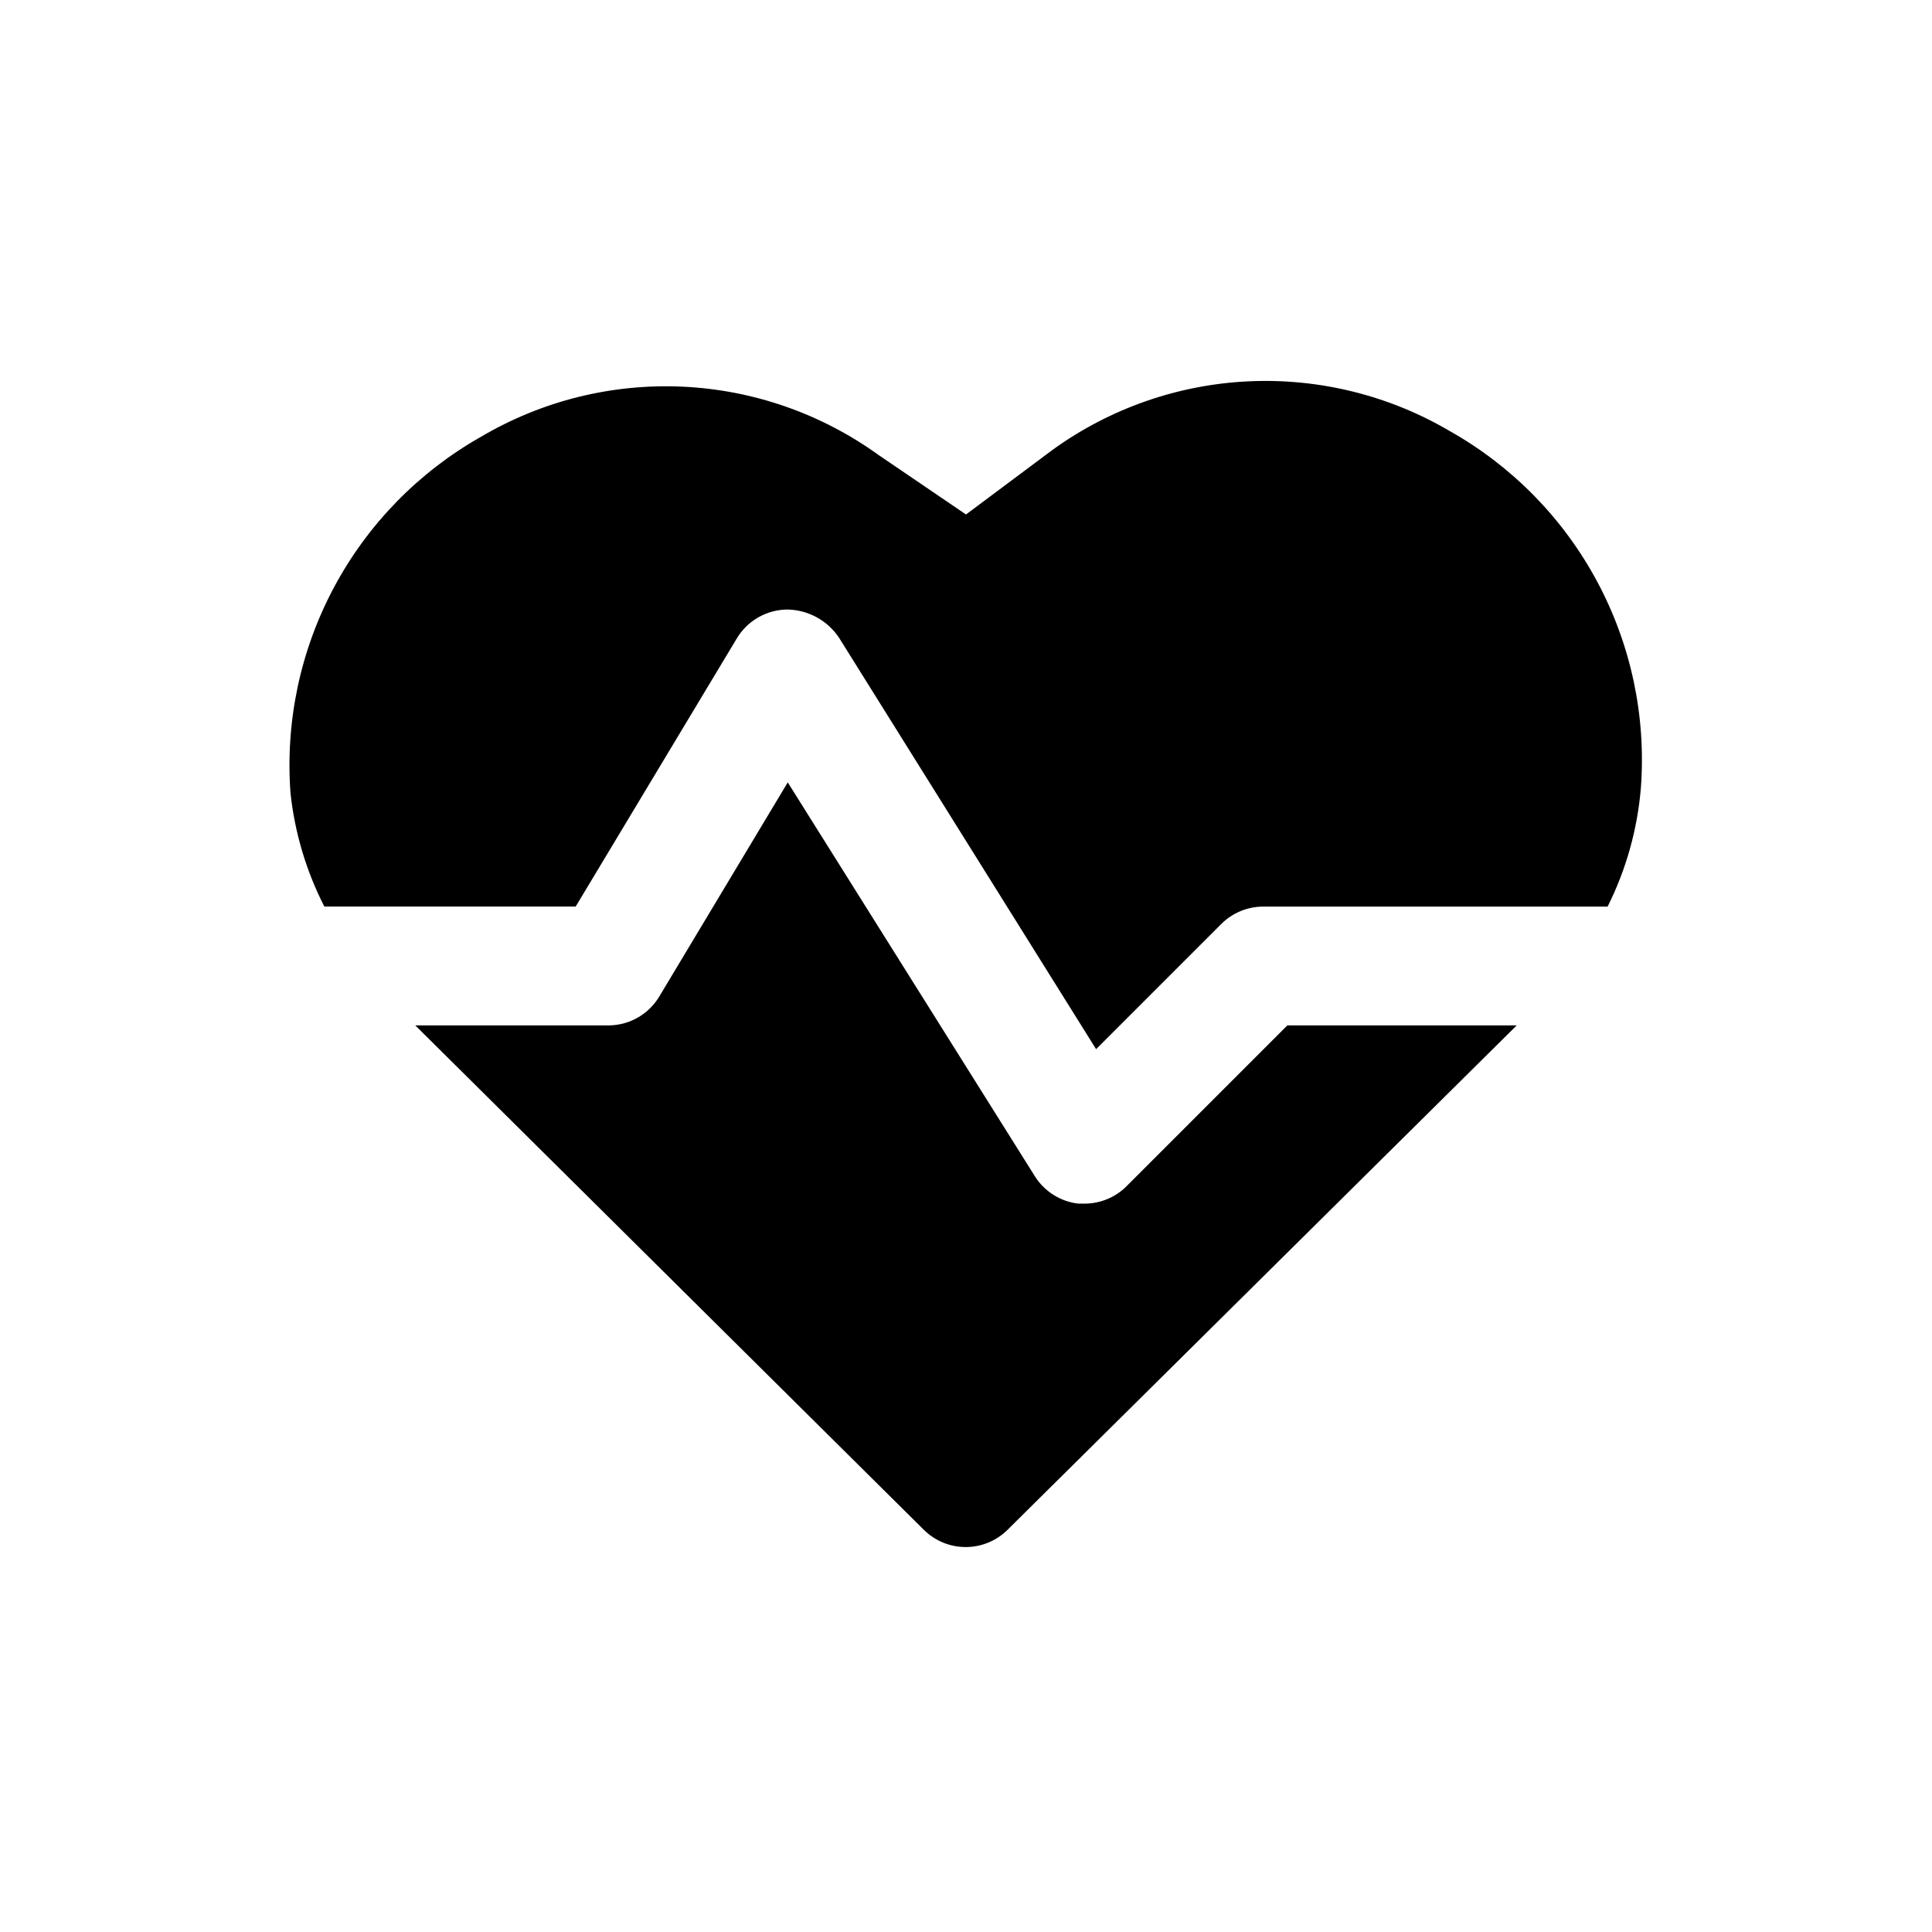 <?xml version="1.0" encoding="UTF-8"?>
<!-- Uploaded to: ICON Repo, www.svgrepo.com, Generator: ICON Repo Mixer Tools -->
<svg fill="#000000" width="800px" height="800px" version="1.1" viewBox="144 144 512 512" xmlns="http://www.w3.org/2000/svg">
 <g>
  <path d="m229.96 384.25h66.598l42.668-71.004c2.836-4.781 7.981-7.715 13.539-7.715 5.445 0.133 10.488 2.891 13.539 7.398l68.172 109.11 33.219-33.219h0.004c2.93-2.91 6.891-4.547 11.02-4.566h91.316c4.922-9.836 7.914-20.523 8.816-31.488 1.406-18.918-2.598-37.844-11.547-54.574-8.949-16.727-22.473-30.562-38.992-39.891-16.133-9.508-34.684-14.109-53.391-13.246-18.707 0.867-36.754 7.168-51.938 18.129l-22.984 17.16-23.145-15.742c-15.184-10.961-33.23-17.262-51.938-18.129-18.707-0.867-37.258 3.738-53.391 13.246-16.52 9.328-30.043 23.164-38.992 39.891-8.949 16.727-12.953 35.656-11.547 54.574 1.125 10.488 4.168 20.68 8.973 30.07z"/>
  <path d="m485.17 415.74-42.668 42.668h0.004c-2.934 2.906-6.891 4.547-11.02 4.566h-1.734c-4.727-0.555-8.953-3.215-11.492-7.242l-65.496-104.39-34.008 56.68c-2.777 4.688-7.777 7.606-13.223 7.715h-51.484l134.77 133.67c2.949 2.934 6.941 4.578 11.098 4.578 4.16 0 8.152-1.645 11.102-4.578l134.93-133.67z"/>
 </g>
</svg>